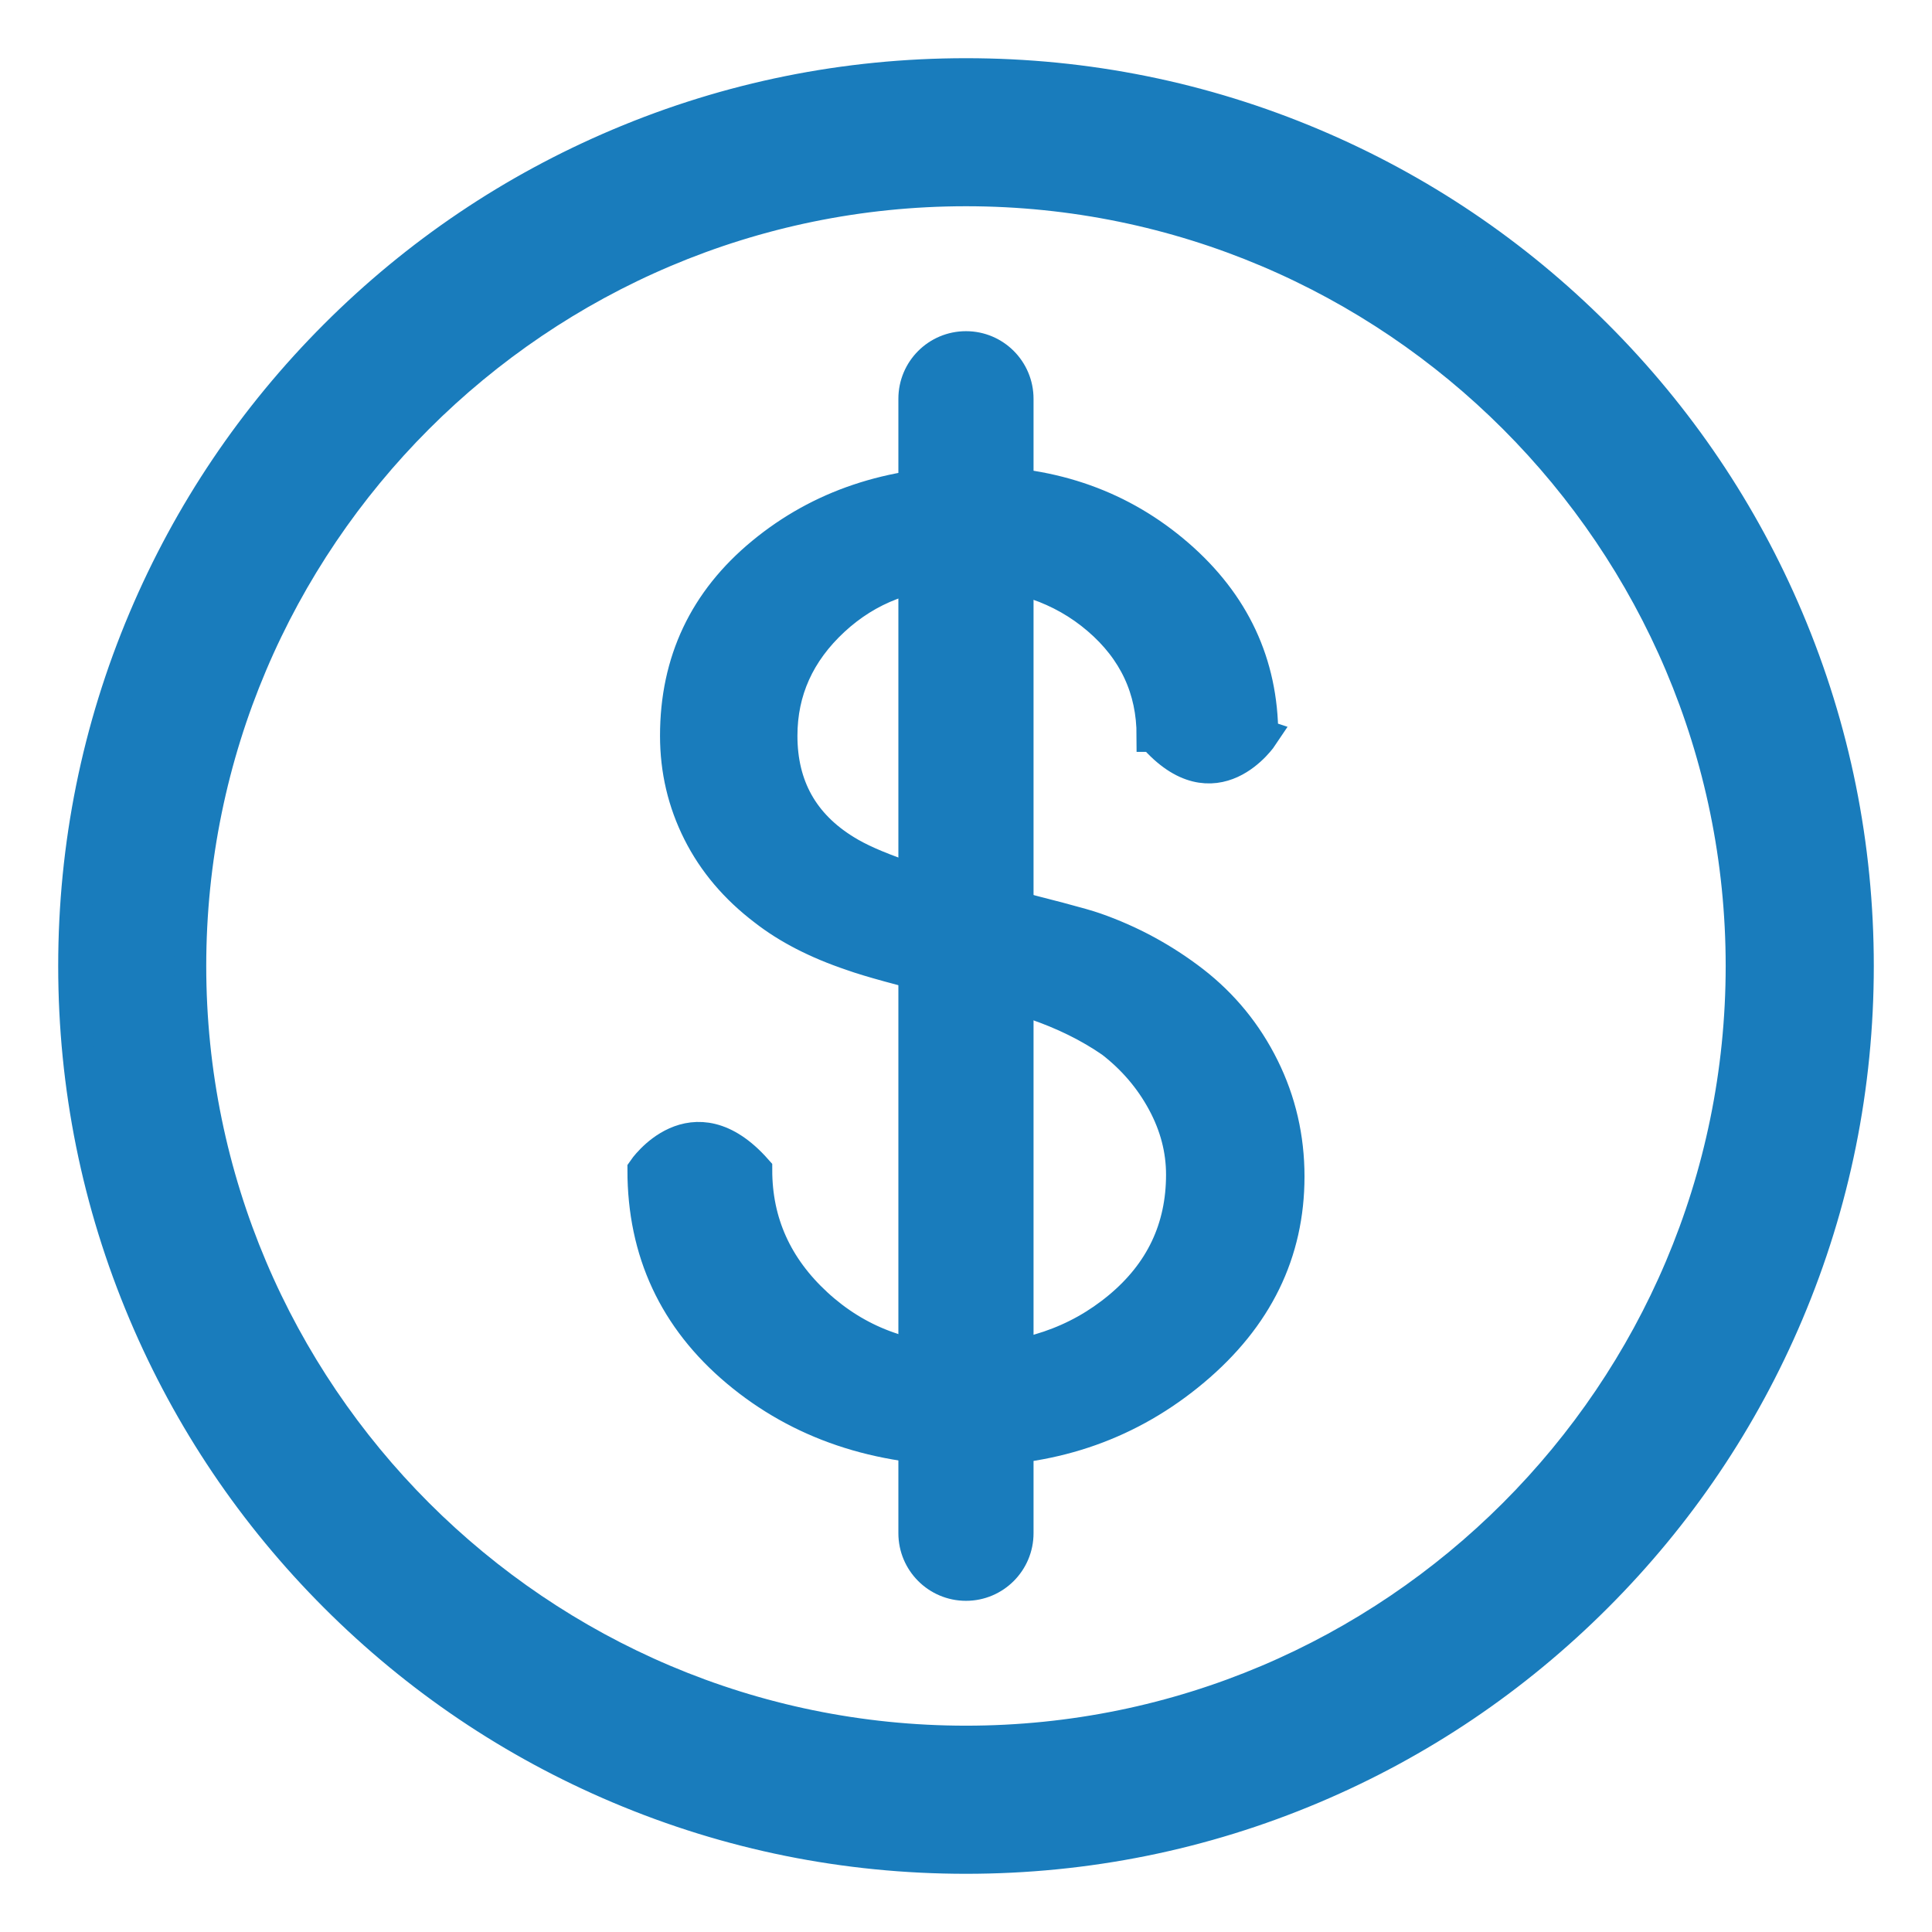 <svg width="24" height="24" viewBox="0 0 24 24" fill="none" xmlns="http://www.w3.org/2000/svg">
	<g clip-path="url(#clip0_162_4939)">
	<path fill-rule="evenodd" clip-rule="evenodd" d="M12 2.362C6.686 2.362 2.362 6.686 2.362 12C2.362 17.314 6.686 21.637 12 21.637C17.314 21.637 21.637 17.314 21.637 12C21.637 6.686 17.314 2.362 12 2.362ZM12 23.077C10.505 23.077 9.054 22.784 7.688 22.206C6.369 21.648 5.184 20.849 4.167 19.832C3.15 18.815 2.352 17.631 1.794 16.312C1.216 14.945 0.923 13.495 0.923 12C0.923 10.505 1.216 9.054 1.794 7.688C2.352 6.369 3.15 5.184 4.167 4.167C5.184 3.15 6.369 2.352 7.688 1.794C9.054 1.216 10.505 0.923 12 0.923C13.495 0.923 14.946 1.216 16.312 1.794C17.631 2.352 18.815 3.15 19.832 4.167C20.849 5.184 21.648 6.369 22.206 7.688C22.784 9.054 23.077 10.505 23.077 12C23.077 13.495 22.784 14.945 22.206 16.312C21.648 17.631 20.849 18.815 19.832 19.832C18.815 20.849 17.631 21.648 16.312 22.206C14.946 22.784 13.495 23.077 12 23.077Z" fill="#197CBC" stroke="#197CBC" stroke-width="0.4" stroke-linecap="round" stroke-linejoin="round"/>
	<path fill-rule="evenodd" clip-rule="evenodd" d="M15.692 13.261C15.483 12.839 15.193 12.484 14.823 12.197C14.452 11.911 14.045 11.69 13.601 11.535C13.444 11.48 13.004 11.364 12.281 11.186C11.418 10.977 10.826 10.771 10.503 10.57C9.972 10.244 9.706 9.768 9.706 9.14C9.706 8.582 9.922 8.104 10.353 7.704C10.784 7.305 11.309 7.106 11.928 7.106C12.616 7.106 13.187 7.299 13.64 7.687C14.093 8.075 14.319 8.559 14.319 9.14H14.325C15.094 10.025 15.684 9.135 15.684 9.135C15.684 9.135 15.681 9.134 15.679 9.133C15.677 8.245 15.328 7.499 14.633 6.896C13.936 6.292 13.091 5.99 12.098 5.99C11.061 5.99 10.185 6.284 9.471 6.873C8.756 7.462 8.399 8.218 8.399 9.14C8.399 9.566 8.493 9.965 8.68 10.337C8.867 10.709 9.14 11.031 9.497 11.302C9.785 11.527 10.146 11.713 10.582 11.86C10.8 11.938 11.196 12.046 11.771 12.186C12.233 12.286 12.59 12.379 12.843 12.465C13.209 12.589 13.531 12.748 13.81 12.941C14.08 13.15 14.293 13.4 14.45 13.691C14.607 13.982 14.685 14.282 14.685 14.592C14.685 15.258 14.424 15.809 13.901 16.243C13.379 16.677 12.738 16.894 11.98 16.894C11.257 16.894 10.645 16.663 10.144 16.202C9.643 15.741 9.393 15.185 9.393 14.534C8.602 13.641 7.994 14.534 7.994 14.534C7.994 15.549 8.382 16.382 9.157 17.033C9.933 17.684 10.895 18.01 12.046 18.01C13.117 18.01 14.045 17.68 14.829 17.021C15.613 16.363 16.005 15.561 16.005 14.615C16.005 14.135 15.901 13.683 15.692 13.261Z" fill="#197CBC" stroke="#197CBC" stroke-width="0.4"/>
	<path fill-rule="evenodd" clip-rule="evenodd" d="M12 19.686C11.646 19.686 11.36 19.399 11.36 19.046V4.954C11.36 4.6 11.646 4.314 12 4.314C12.353 4.314 12.639 4.6 12.639 4.954V19.046C12.639 19.399 12.353 19.686 12 19.686Z" fill="#197CBC" stroke="#197CBC" stroke-width="0.4"/>
	</g>
	<defs>
	<clipPath id="clip0_162_4939">
	<rect width="24" height="24" fill="white"/>
	</clipPath>
	</defs>
</svg>